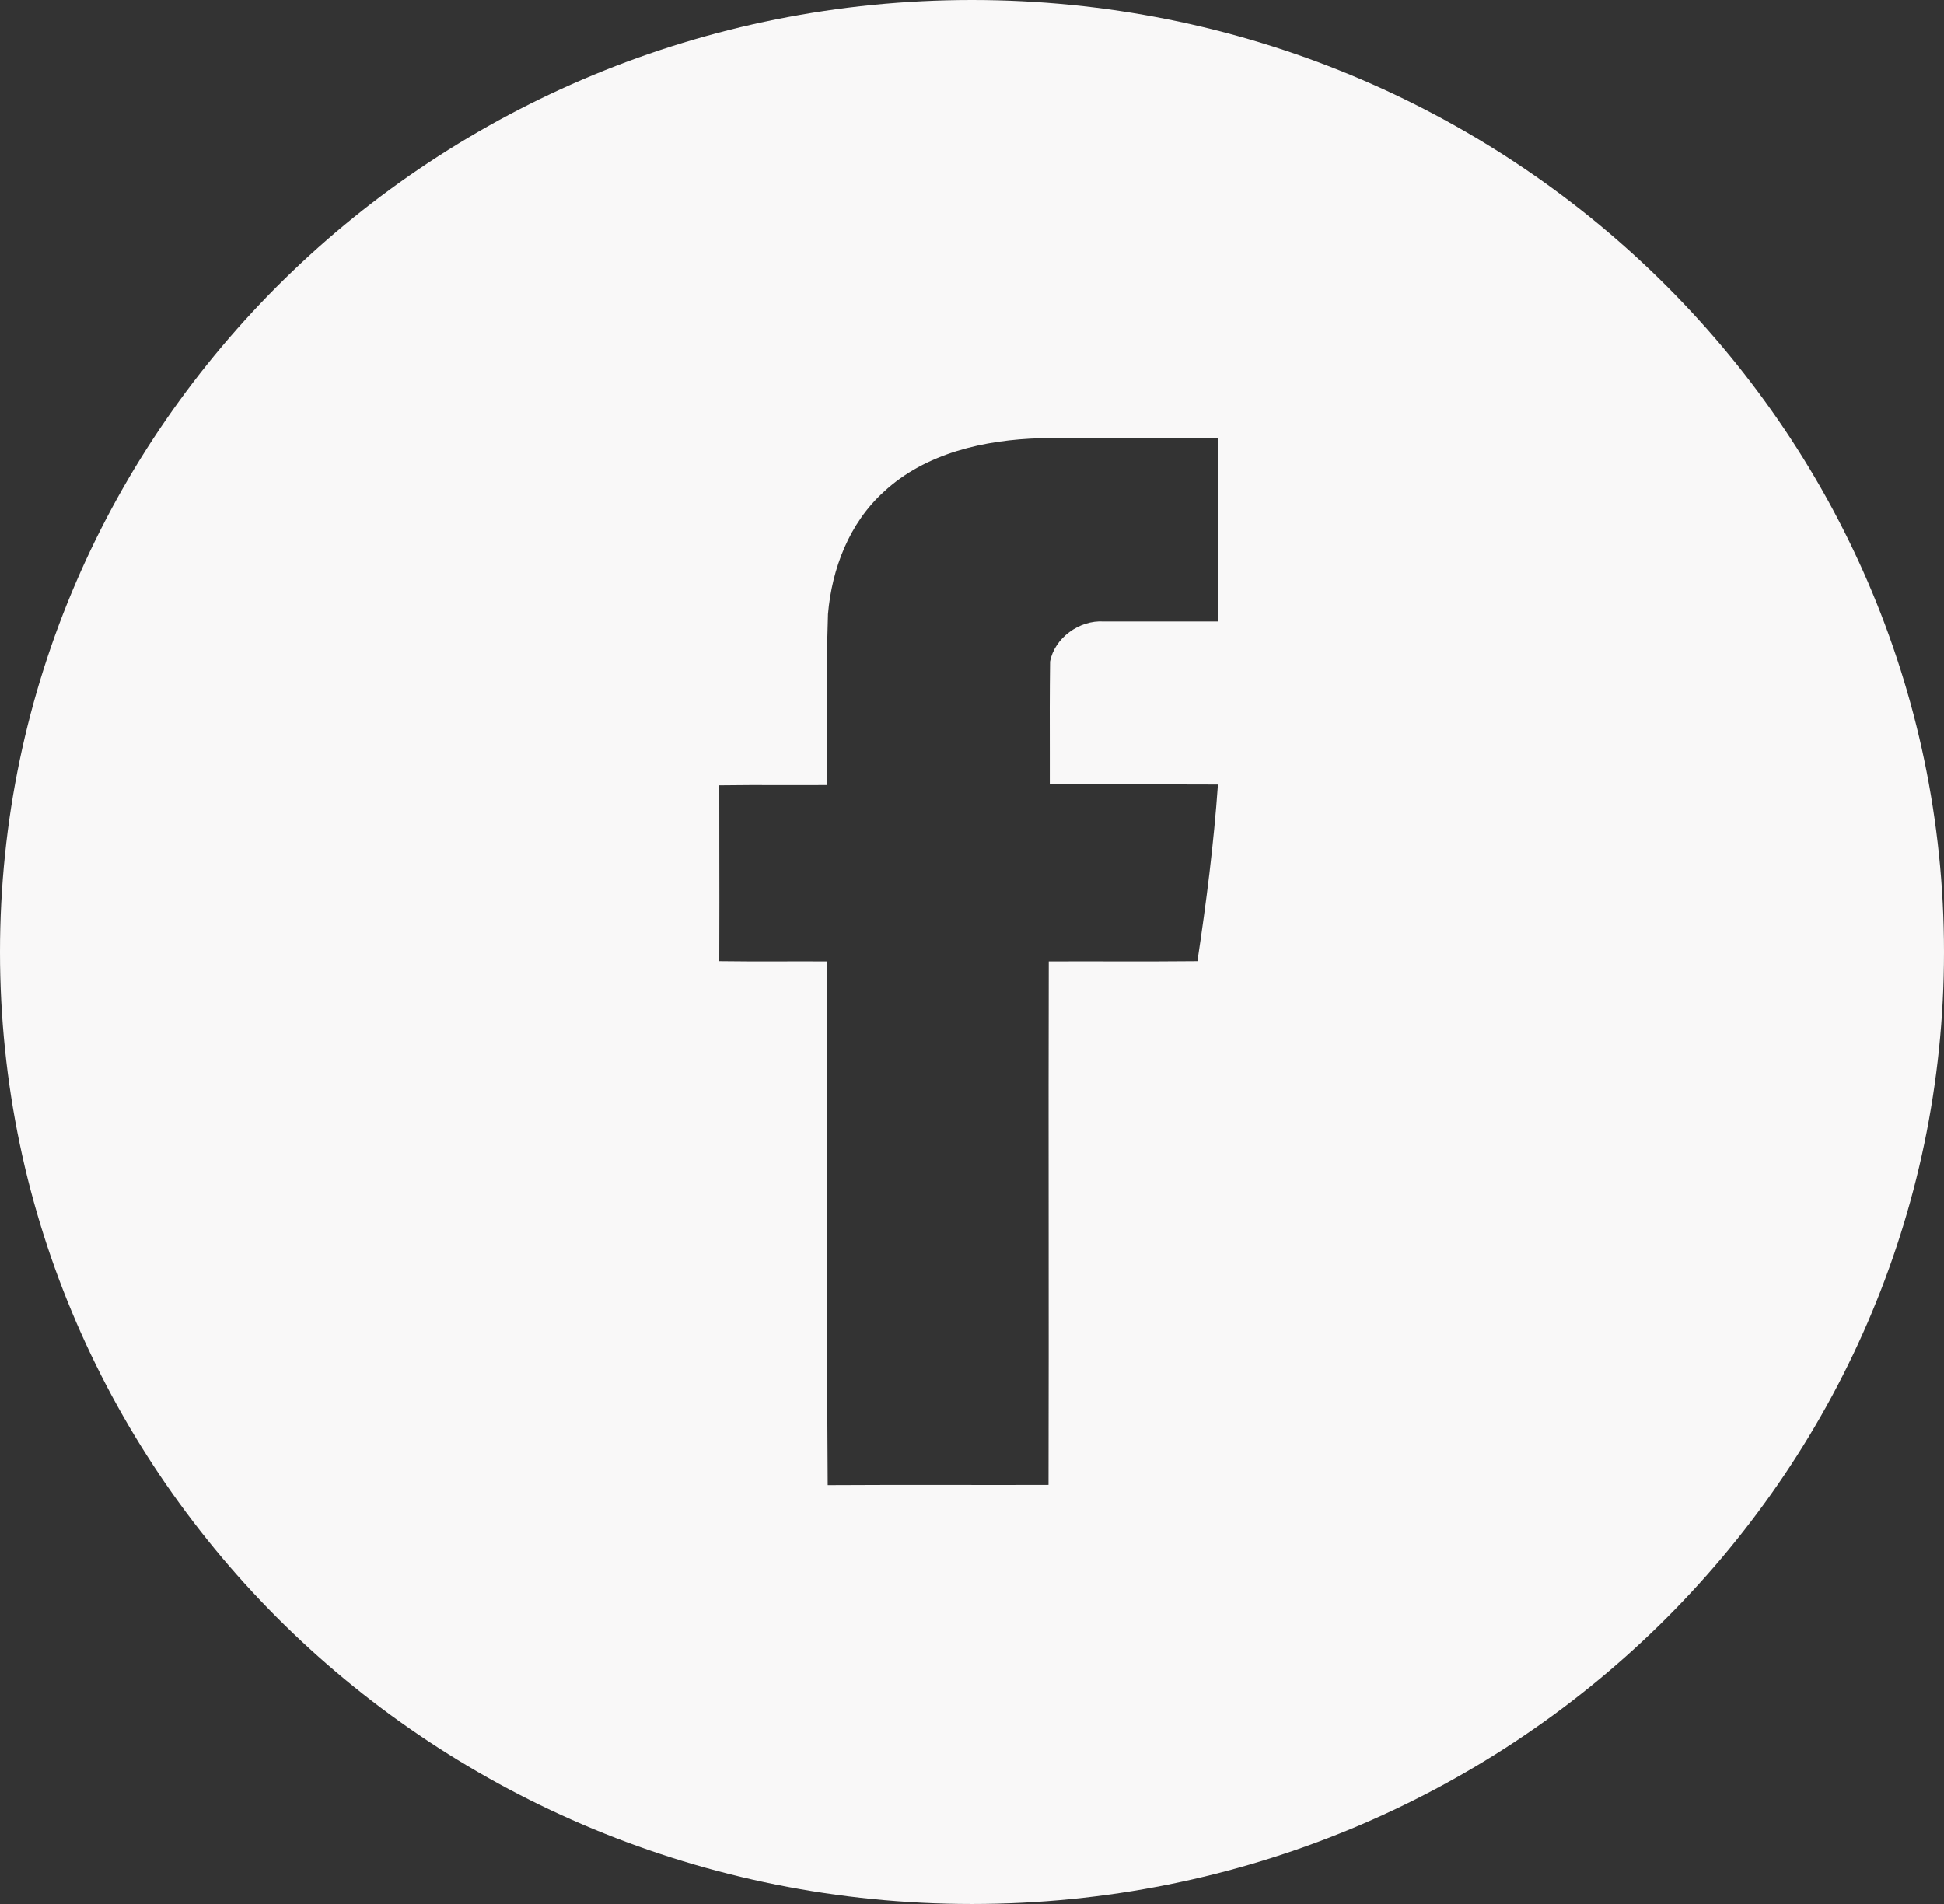 <?xml version="1.0" encoding="UTF-8"?> <svg xmlns="http://www.w3.org/2000/svg" width="49" height="48" viewBox="0 0 49 48" fill="none"><rect x="0" y="0" width="49" height="48" fill="#333333" stroke="none"/><path fill-rule="evenodd" clip-rule="evenodd" d="M24.5 48C38.031 48 49 37.255 49 24C49 10.745 38.031 0 24.5 0C10.969 0 0 10.745 0 24C0 37.255 10.969 48 24.5 48ZM26.233 11.048C24.82 11.087 23.329 11.42 22.276 12.4C21.407 13.188 20.968 14.335 20.87 15.481C20.84 16.301 20.844 17.123 20.849 17.945C20.852 18.561 20.855 19.177 20.844 19.792C20.457 19.795 20.069 19.794 19.681 19.793C19.164 19.792 18.646 19.791 18.13 19.799C18.13 20.289 18.131 20.78 18.131 21.272C18.133 22.257 18.134 23.244 18.13 24.231C18.646 24.239 19.164 24.238 19.681 24.237C20.069 24.236 20.457 24.235 20.844 24.238C20.853 26.194 20.851 28.15 20.849 30.106C20.847 32.551 20.845 34.996 20.863 37.44C21.925 37.433 22.984 37.434 24.043 37.435C24.838 37.436 25.633 37.437 26.429 37.434C26.435 35.233 26.433 33.035 26.432 30.836C26.43 28.637 26.429 26.438 26.435 24.238C26.97 24.235 27.506 24.236 28.041 24.237C28.755 24.238 29.468 24.239 30.182 24.231C30.405 22.758 30.594 21.271 30.699 19.779C29.993 19.776 29.286 19.776 28.58 19.776C27.874 19.776 27.168 19.776 26.461 19.773C26.461 19.515 26.461 19.257 26.461 18.999C26.459 18.226 26.458 17.452 26.468 16.679C26.579 16.083 27.207 15.628 27.815 15.667H30.705C30.712 14.123 30.712 12.585 30.705 11.042C30.333 11.042 29.96 11.041 29.587 11.041C28.469 11.04 27.351 11.038 26.233 11.048Z" fill="#F9F8F8"></path></svg> 